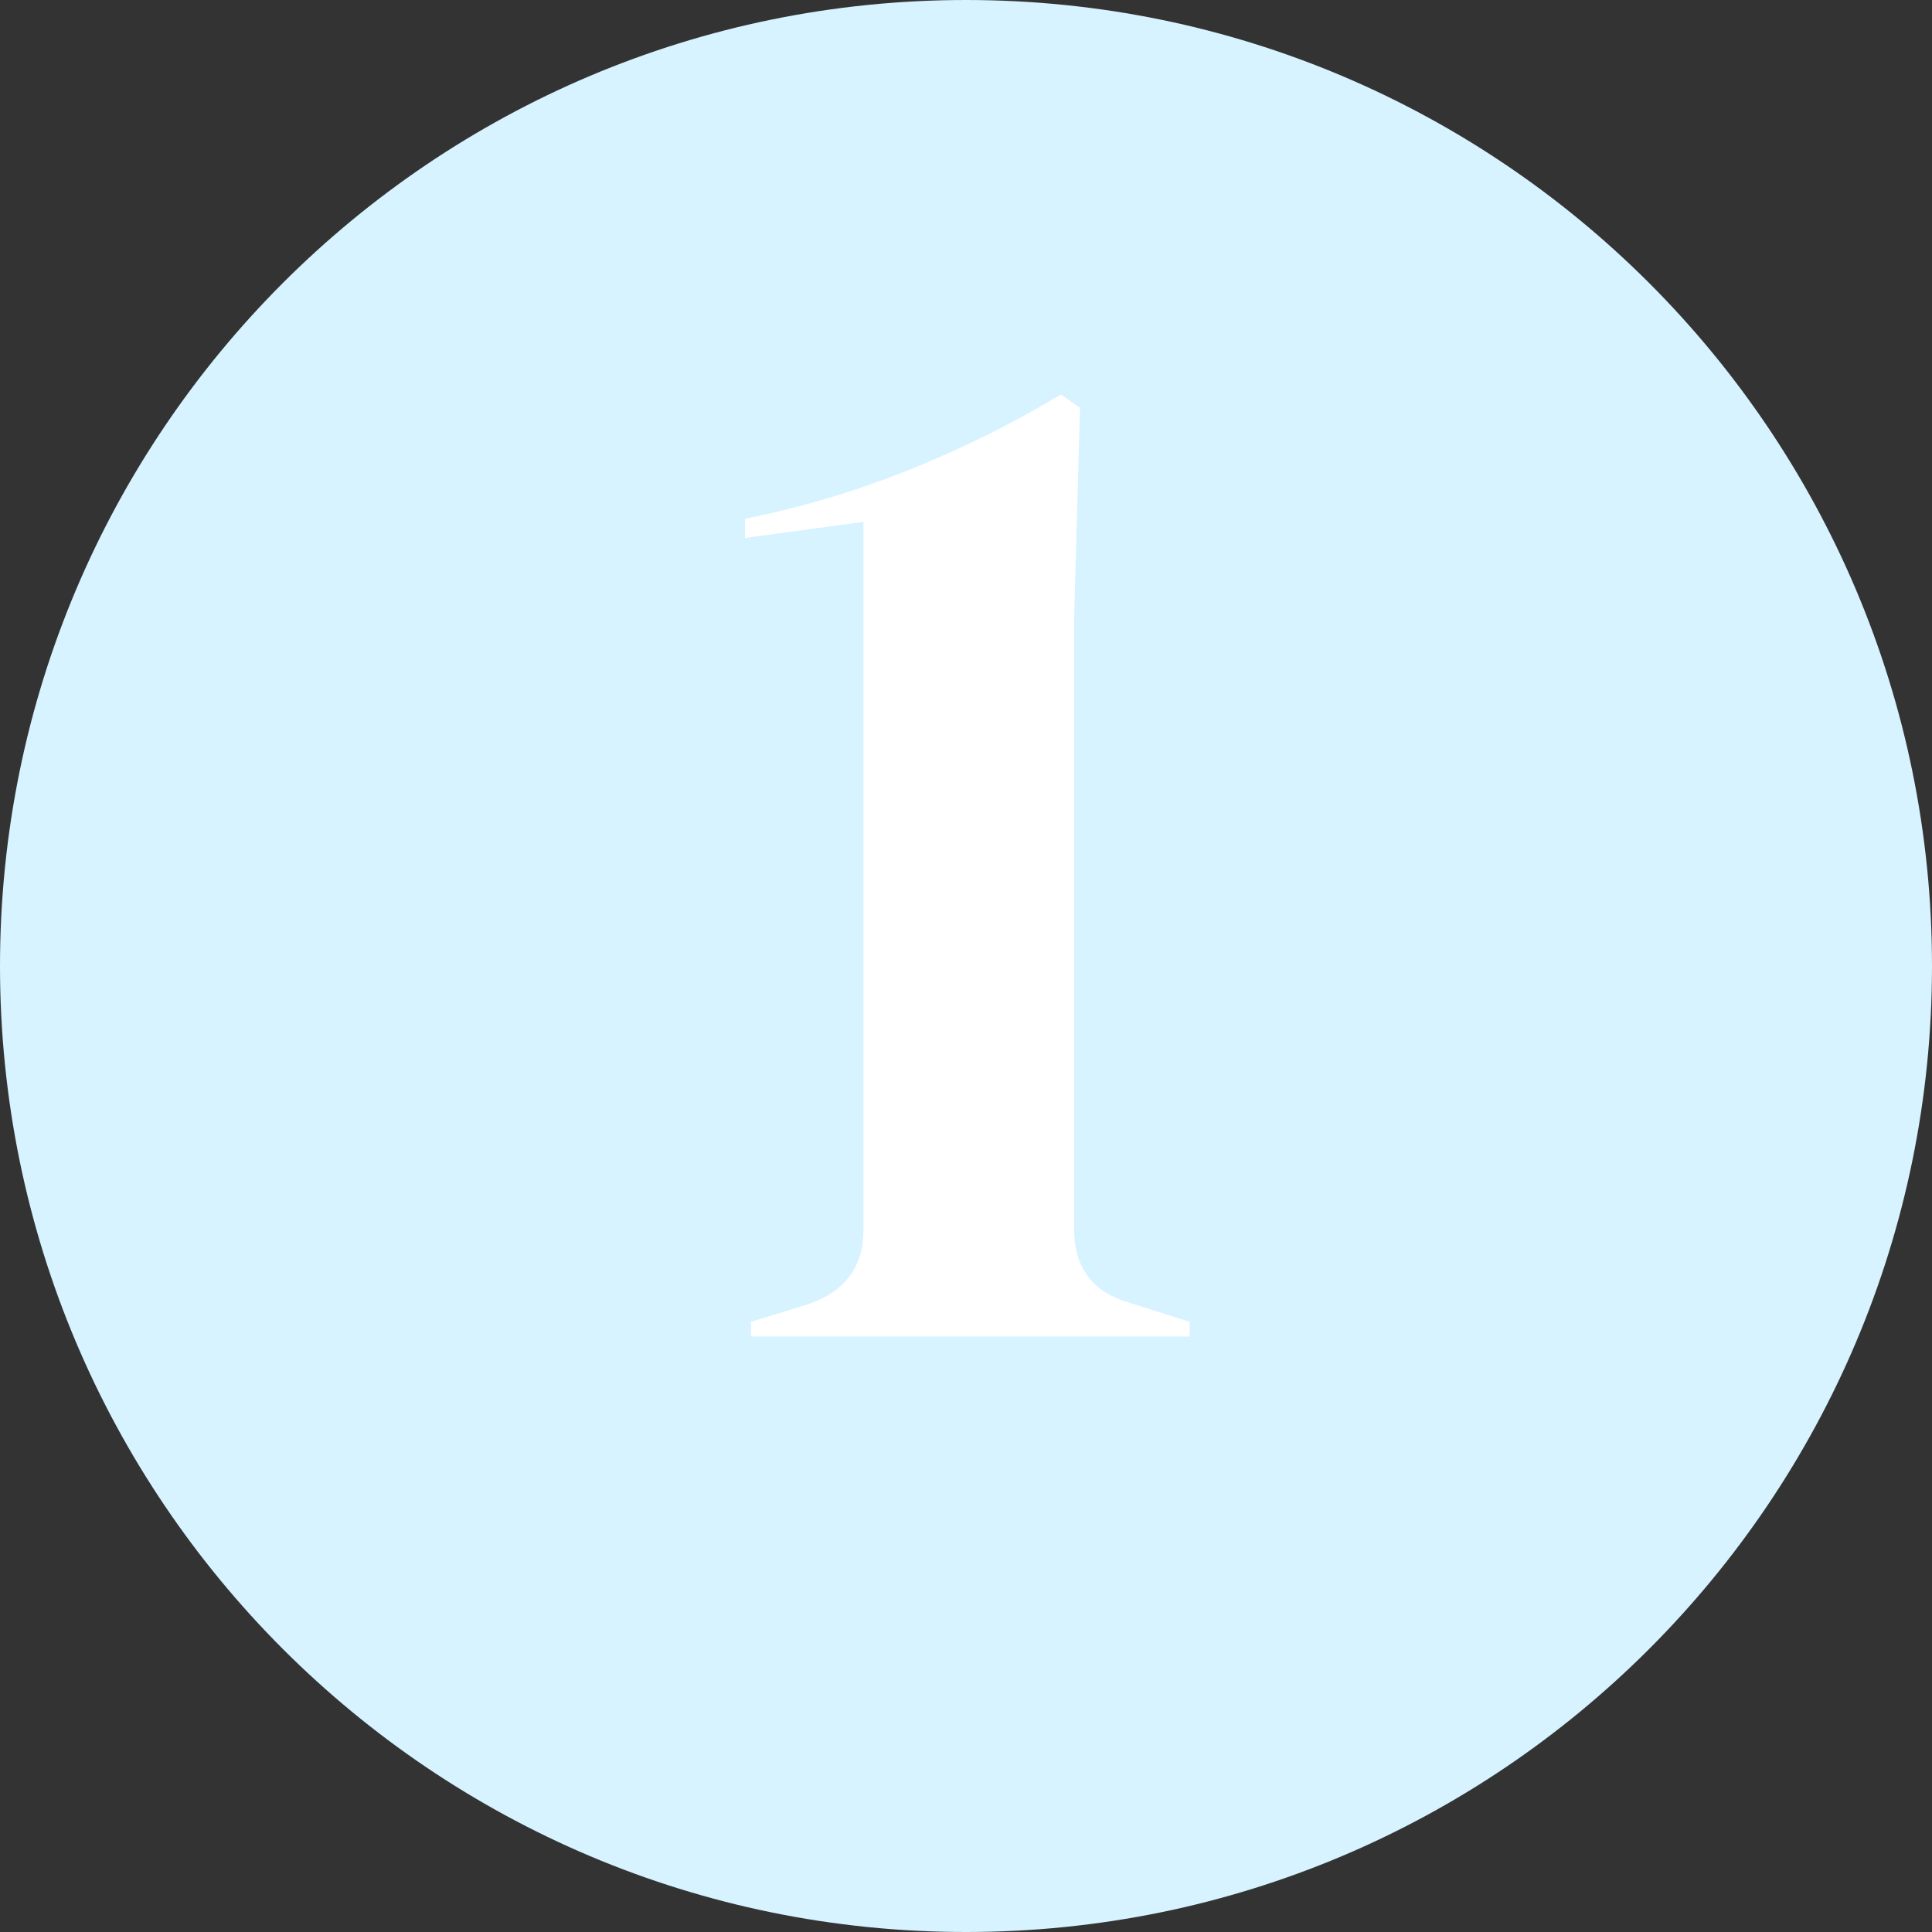 <svg xmlns="http://www.w3.org/2000/svg" xmlns:xlink="http://www.w3.org/1999/xlink" width="200" zoomAndPan="magnify" viewBox="0 0 150 150" height="200" preserveAspectRatio="xMidYMid meet" version="1.0"><rect x="0" y="0" width="150" height="150" fill="#333333" stroke="none"/><defs><g/><clipPath id="afe9b5ff06"><path d="M 75 0 C 33.578 0 0 33.578 0 75 C 0 116.422 33.578 150 75 150 C 116.422 150 150 116.422 150 75 C 150 33.578 116.422 0 75 0 Z M 75 0 " clip-rule="nonzero"/></clipPath><clipPath id="f3d081c3c7"><path d="M 0 0 L 150 0 L 150 150 L 0 150 Z M 0 0 " clip-rule="nonzero"/></clipPath><clipPath id="368d6012e6"><path d="M 75 0 C 33.578 0 0 33.578 0 75 C 0 116.422 33.578 150 75 150 C 116.422 150 150 116.422 150 75 C 150 33.578 116.422 0 75 0 Z M 75 0 " clip-rule="nonzero"/></clipPath><clipPath id="2a60a1cc99"><rect x="0" width="150" y="0" height="150"/></clipPath><clipPath id="dbf71144bd"><rect x="0" width="44" y="0" height="147"/></clipPath></defs><g clip-path="url(#afe9b5ff06)"><g transform="matrix(1, 0, 0, 1, 0, -0)"><g clip-path="url(#2a60a1cc99)"><g clip-path="url(#f3d081c3c7)"><g clip-path="url(#368d6012e6)"><rect x="-33" width="216" fill="#d6f3ff" height="216" y="-33" fill-opacity="1"/></g></g></g></g></g><g transform="matrix(1, 0, 0, 1, 54, -0)"><g clip-path="url(#dbf71144bd)"><g fill="#ffffff" fill-opacity="1"><g transform="translate(1.118, 103.765)"><g><path d="M 3.188 0 L 3.188 -1.141 L 7.609 -2.5 C 10.484 -3.477 11.922 -5.41 11.922 -8.297 L 11.922 -63.25 L 2.719 -62 L 2.719 -63.484 C 7.188 -64.391 11.484 -65.676 15.609 -67.344 C 19.734 -69.008 23.613 -70.941 27.25 -73.141 L 28.734 -72.109 L 28.281 -55.875 L 28.281 -8.297 C 28.281 -5.336 29.719 -3.441 32.594 -2.609 L 37.25 -1.141 L 37.25 0 Z M 3.188 0 "/></g></g></g></g></g></svg>